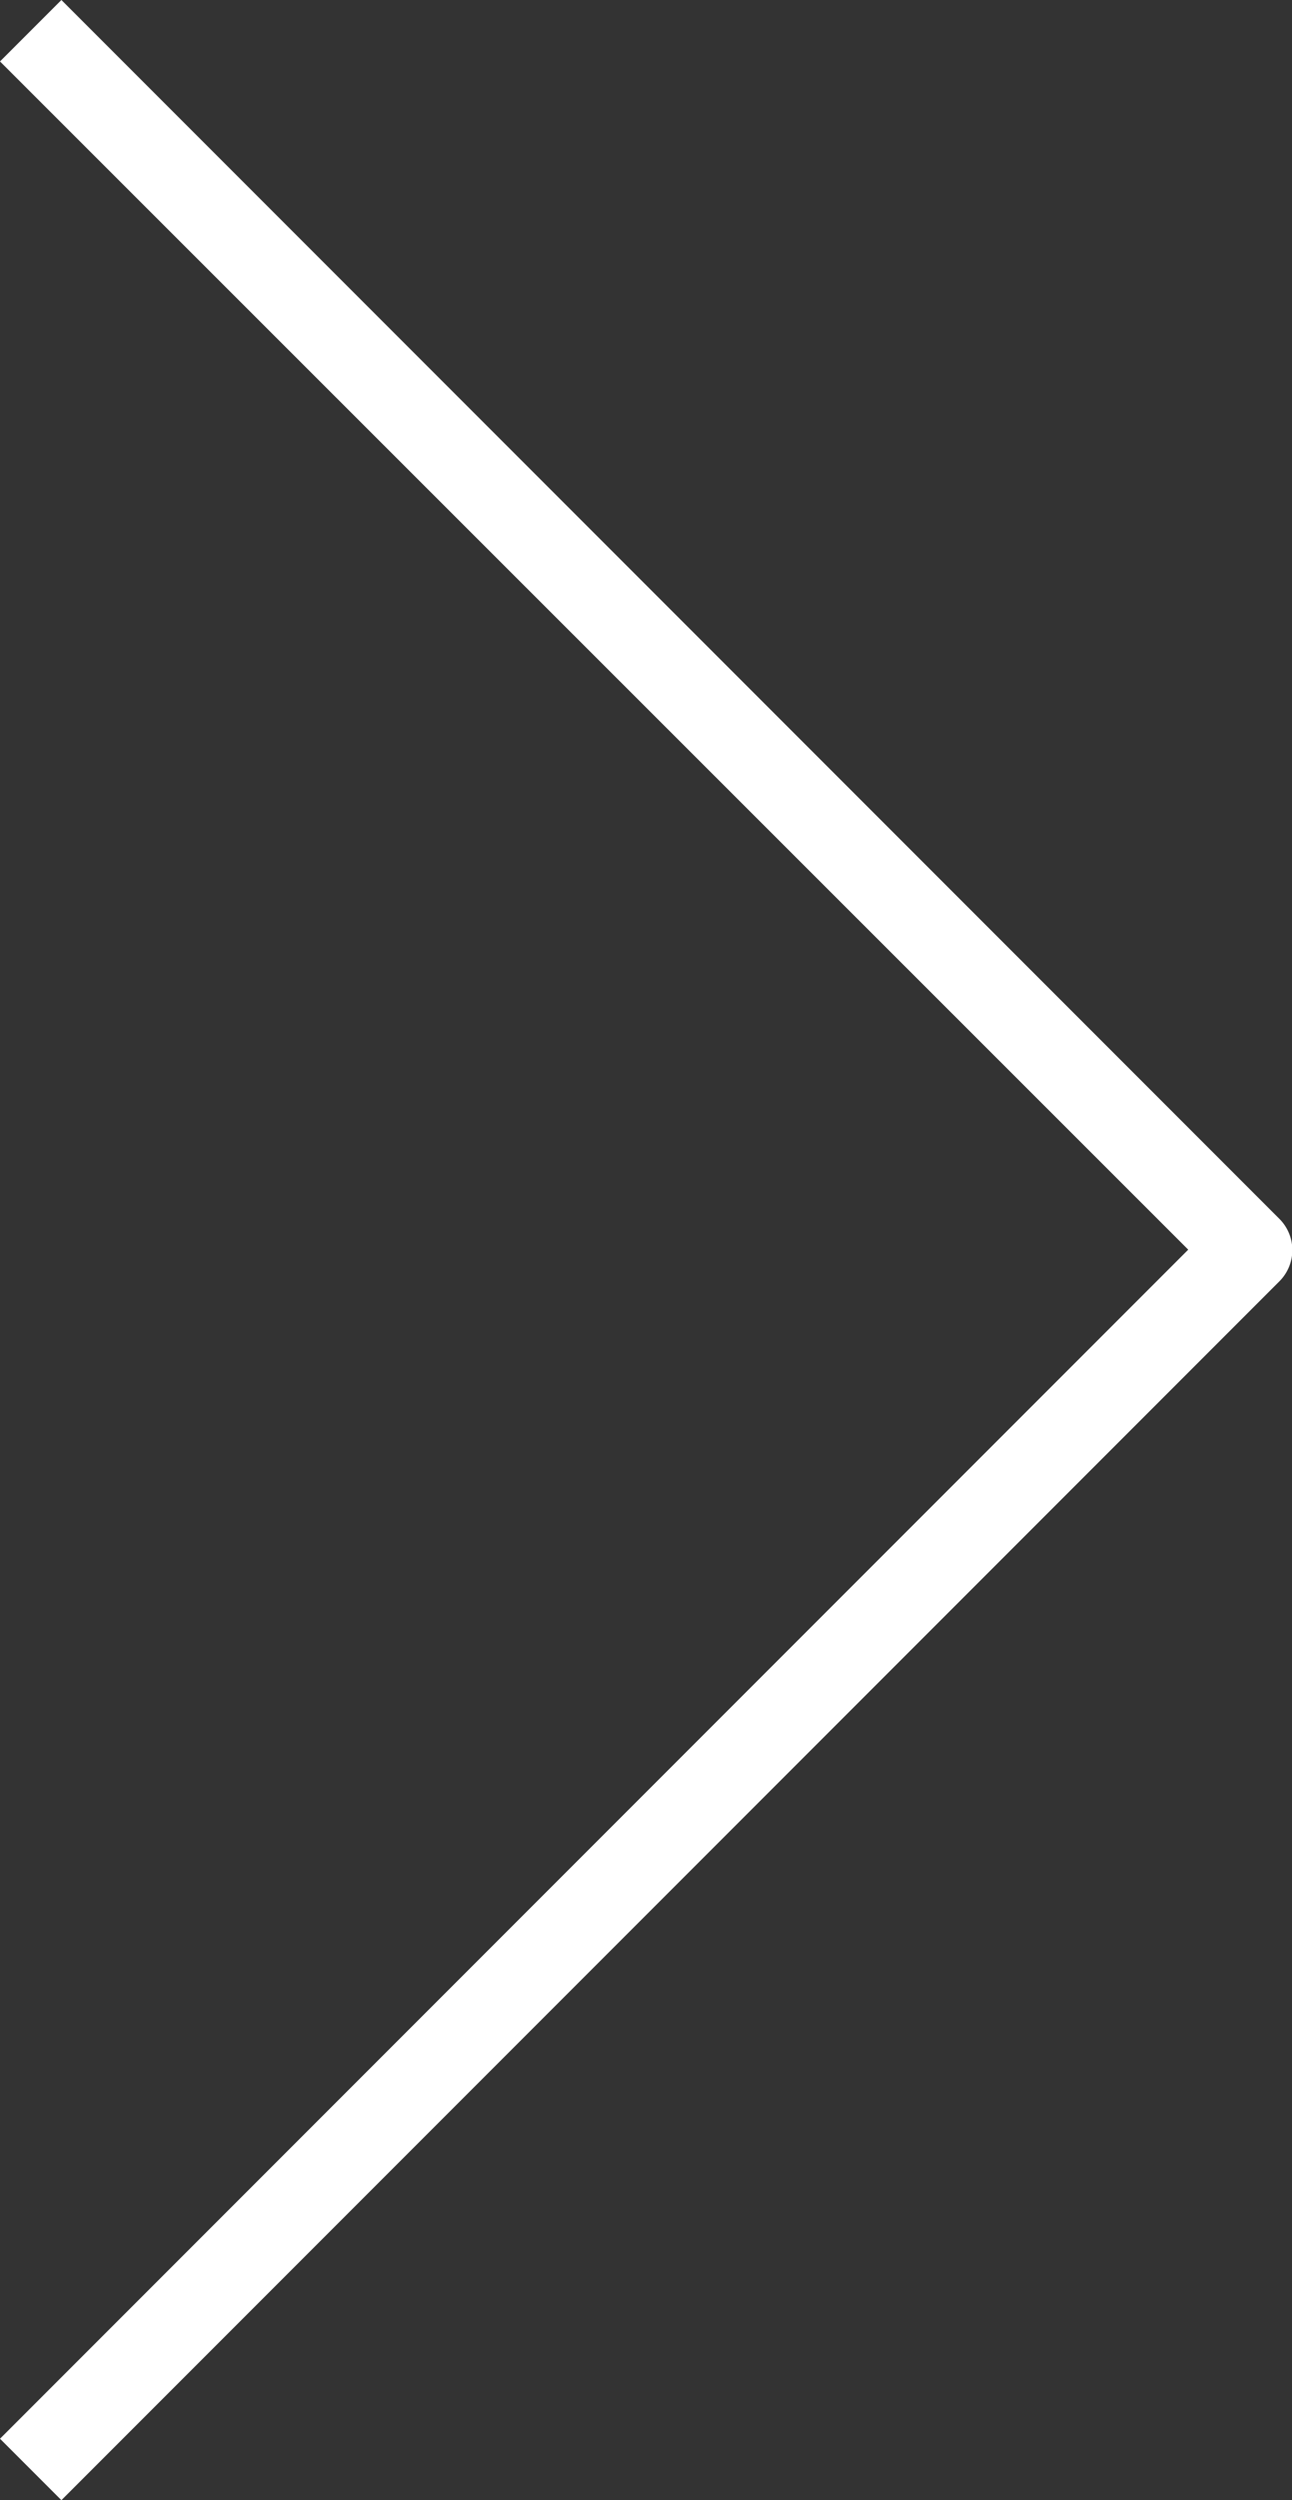 <svg xmlns="http://www.w3.org/2000/svg" viewBox="0 0 14.94 28.89">
  <rect x="0" y="0" width="14.94" height="28.89" fill="#333333" stroke="none"/>
  <path d="M.71,28.89,0,28.18,13.74,14.44,0,.71.71,0,14.8,14.09a.51.51,0,0,1,0,.71Z" style="fill: #fff"/>
</svg>
